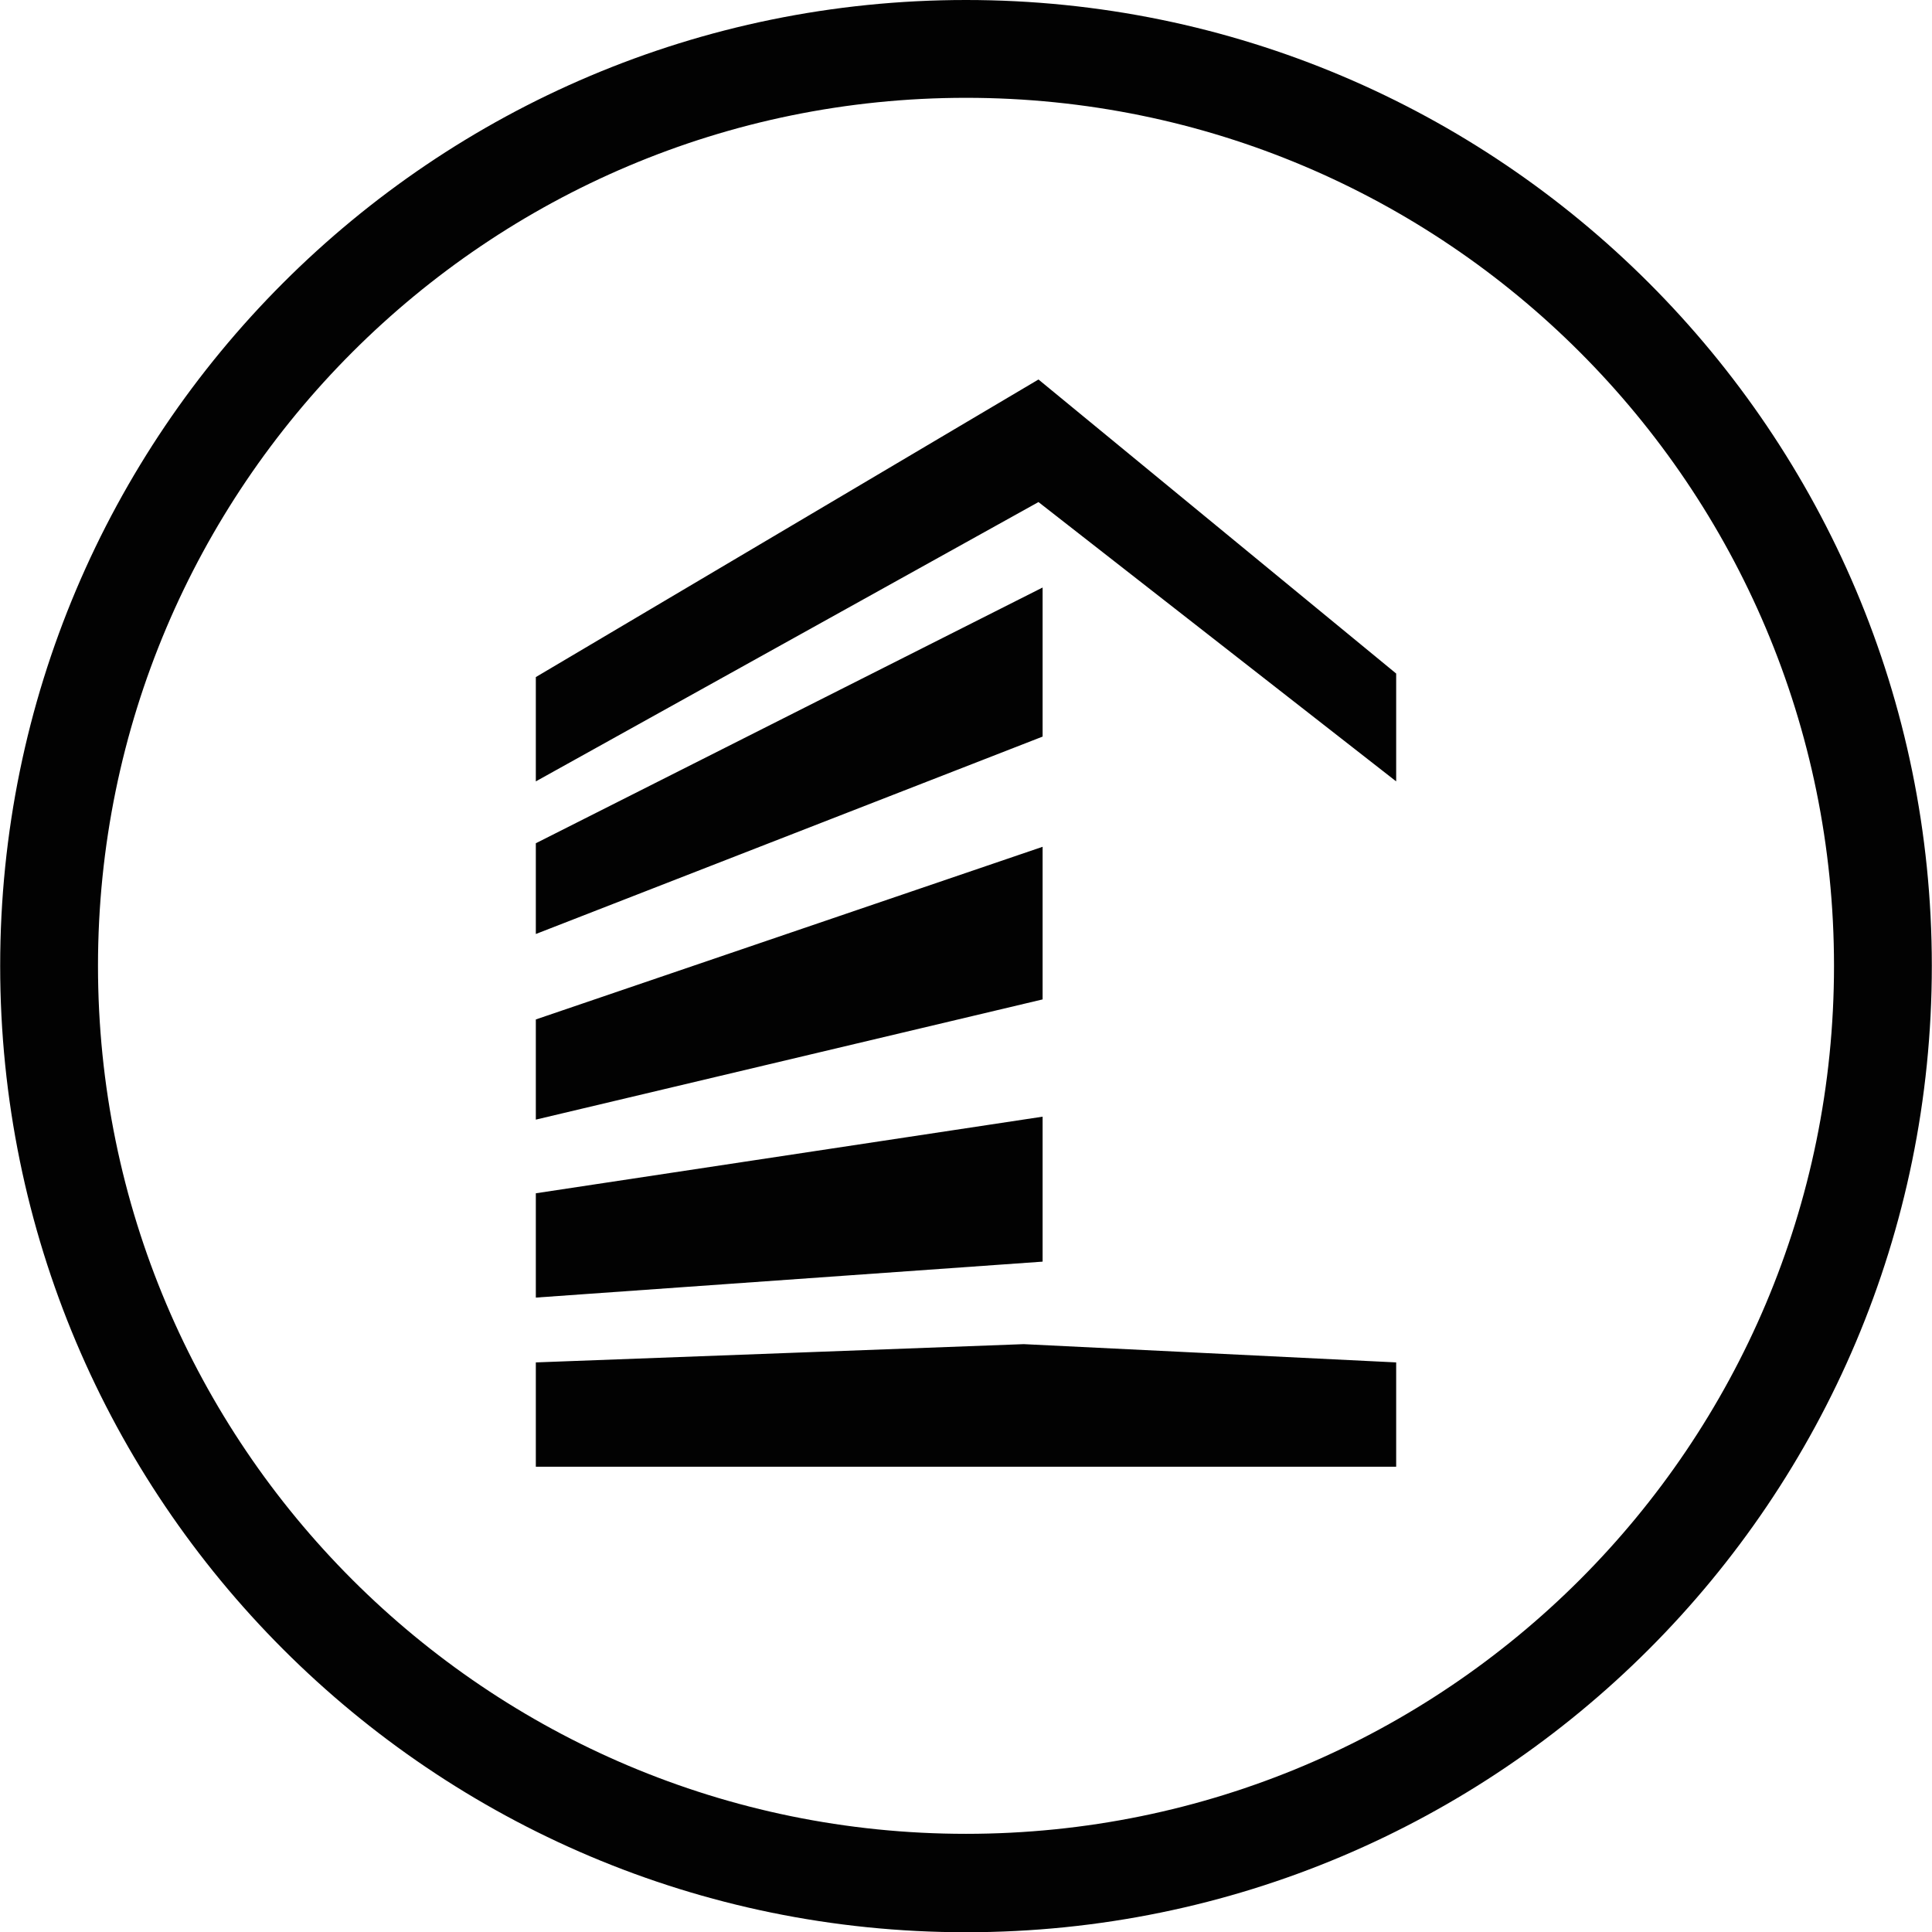 <?xml version="1.0" encoding="UTF-8"?> <!-- Creator: CorelDRAW X8 --> <svg xmlns="http://www.w3.org/2000/svg" xmlns:xlink="http://www.w3.org/1999/xlink" xml:space="preserve" width="56.988mm" height="56.995mm" style="shape-rendering:geometricPrecision; text-rendering:geometricPrecision; image-rendering:optimizeQuality; fill-rule:evenodd; clip-rule:evenodd" viewBox="0 0 3278 3279"> <defs> <style type="text/css"> <![CDATA[ .fil0 {fill:#020202} ]]> </style> </defs> <g id="Слой_x0020_1">  <path class="fil0" d="M909 1149l0 177 853 -474 607 474 0 -183 -607 -499 -853 505zm0 876l0 177 860 -61 0 -246 -860 130zm0 -295l0 170 860 -204 0 -259 -860 293zm0 -299l0 154 860 -335 0 -253 -860 434zm0 881l0 177 1460 0 0 -177 -632 -31 -828 31zm730 -2312c905,0 1639,734 1639,1639 0,906 -734,1640 -1639,1640 -905,0 -1639,-734 -1639,-1640 0,-905 734,-1639 1639,-1639zm0 166c814,0 1473,660 1473,1473 0,814 -659,1473 -1473,1473 -813,0 -1473,-659 -1473,-1473 0,-813 660,-1473 1473,-1473z"></path> </g> </svg> 